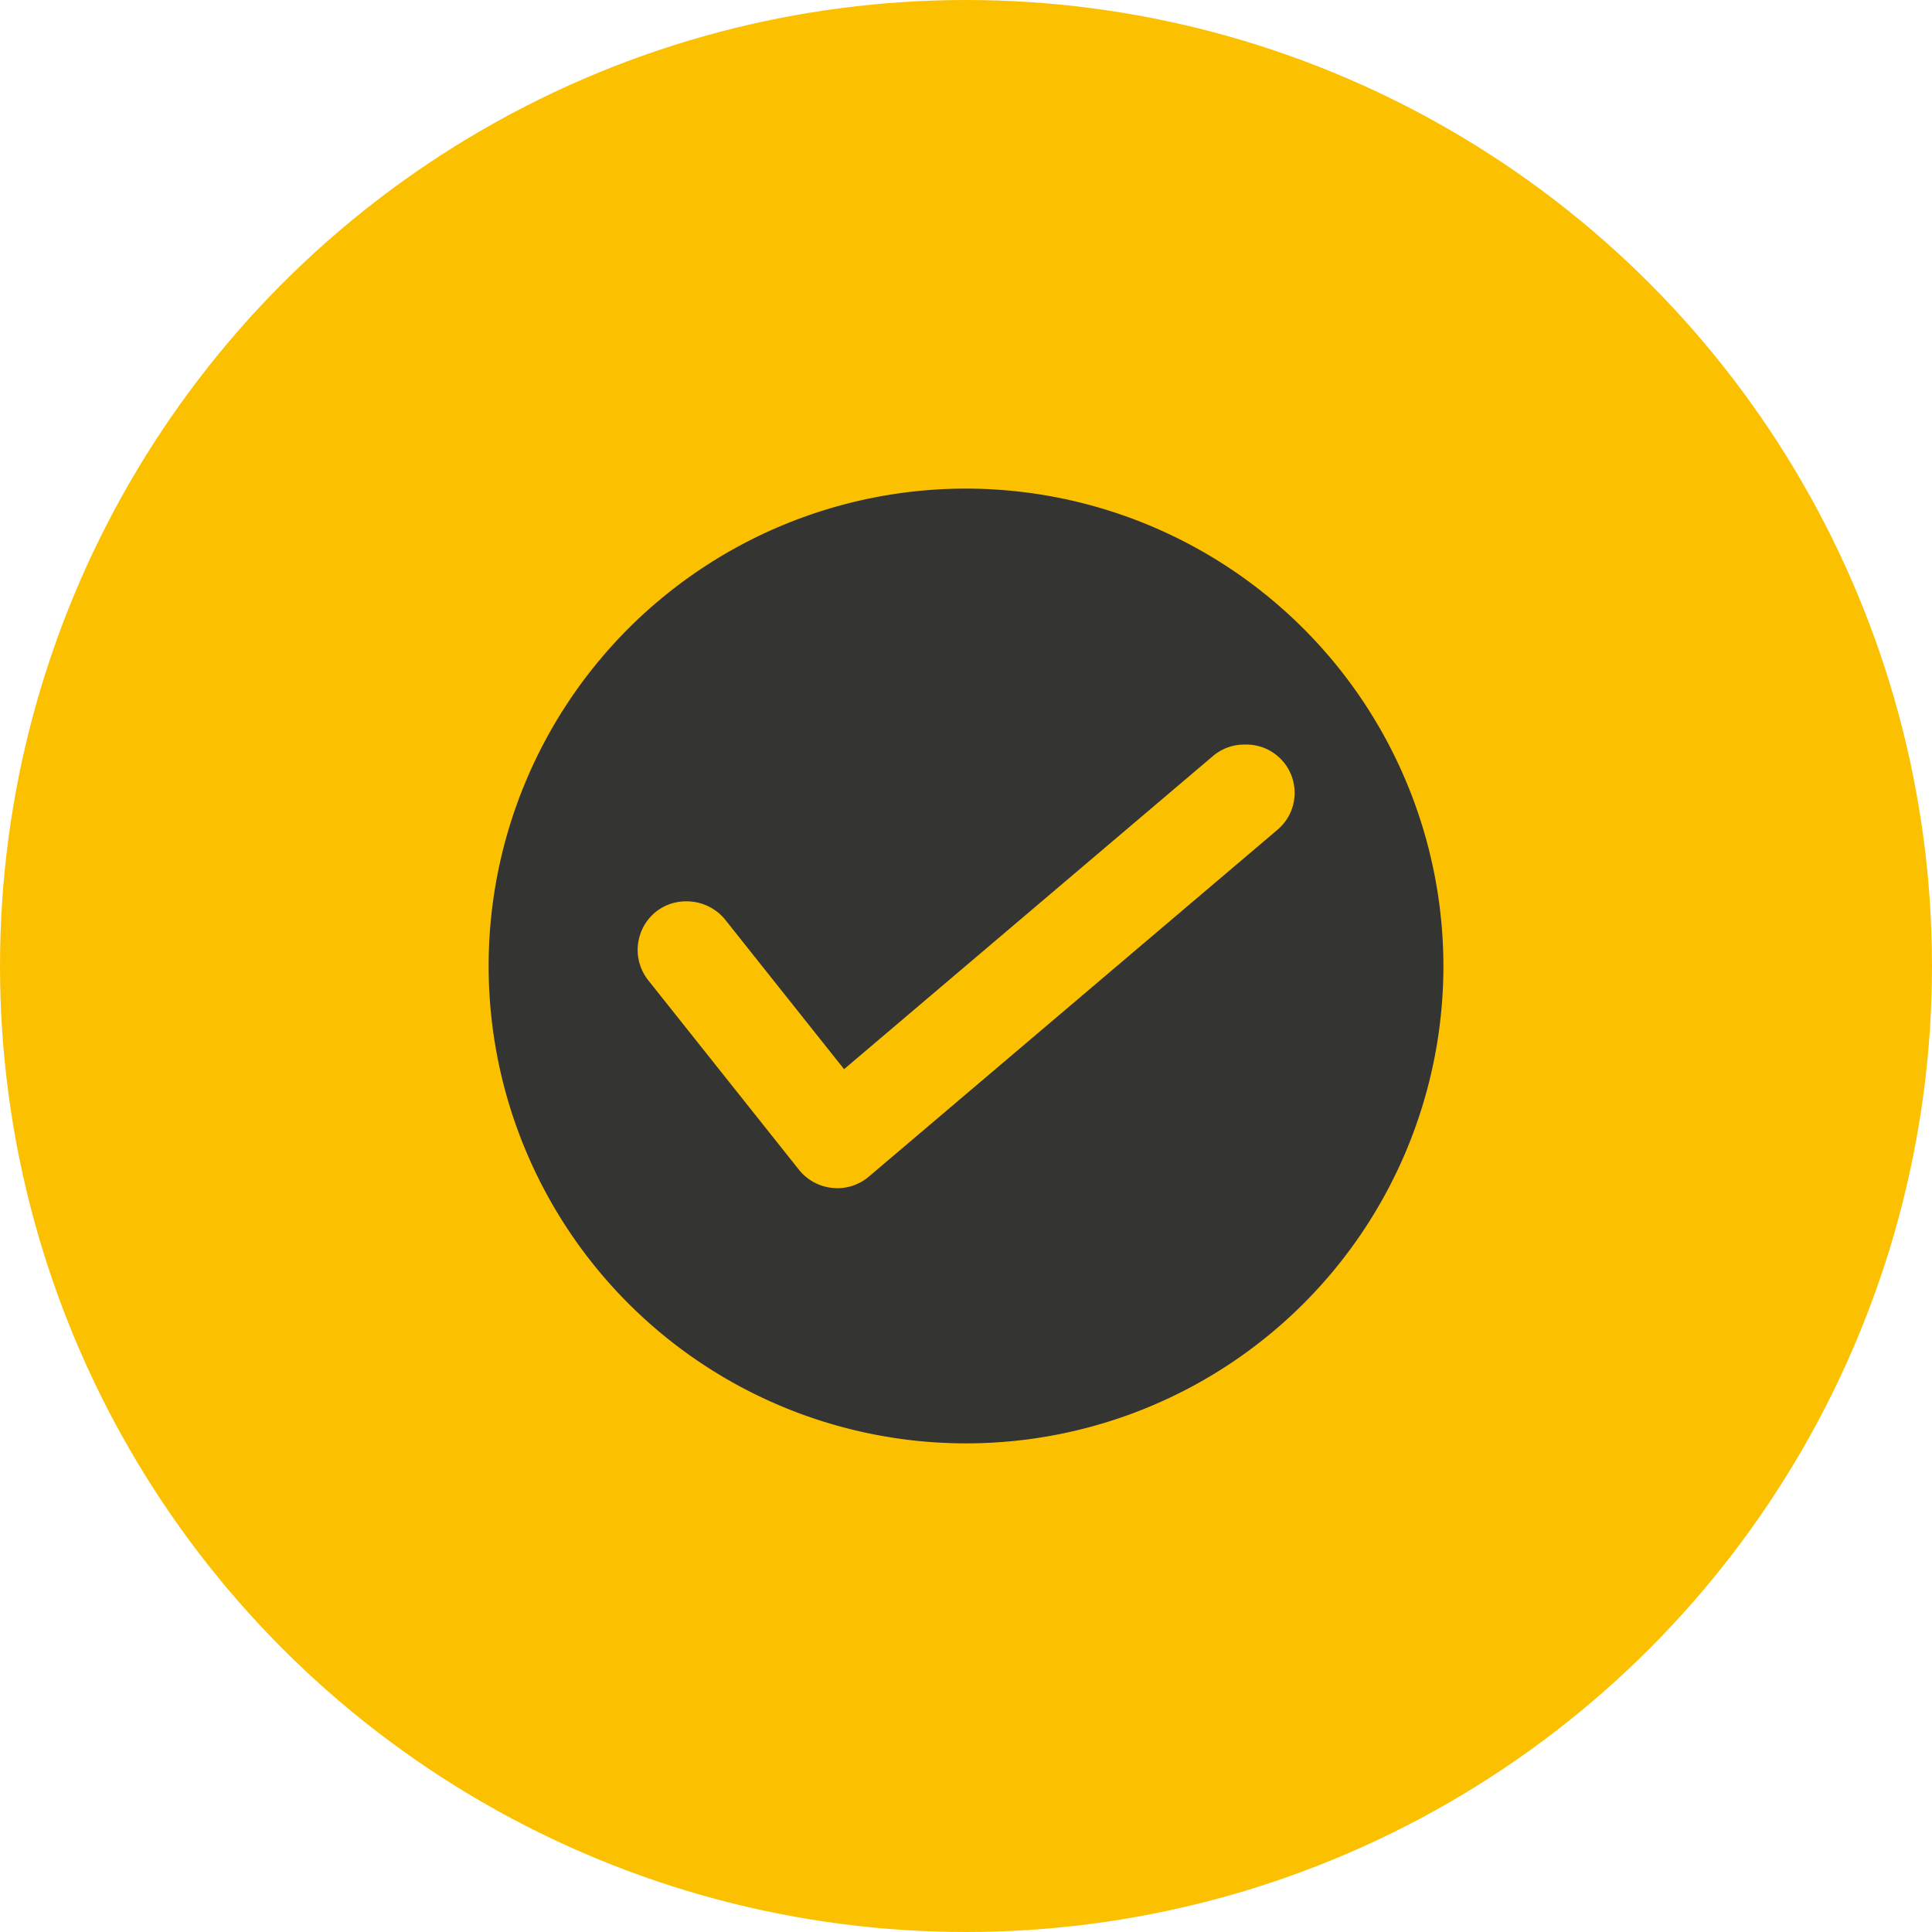 <svg xmlns="http://www.w3.org/2000/svg" width="159" height="159" viewBox="0 0 159 159">
  <g id="Group_47818" data-name="Group 47818" transform="translate(-142 -6958.065)">
    <circle id="Ellipse_14436" data-name="Ellipse 14436" cx="79.5" cy="79.5" r="79.5" transform="translate(142 6958.065)" fill="#fbc100"/>
    <g id="noun-correct-2142788" transform="translate(182.213 6998.276)">
      <path id="Path_105752" data-name="Path 105752" d="M48.288,9A39.288,39.288,0,1,0,87.577,48.288,39.332,39.332,0,0,0,48.288,9Zm25.6,28.105L40.3,65.614a4.006,4.006,0,0,1-2.554.961h-.058l-.383-.02a4.031,4.031,0,0,1-2.754-1.483l-12.409-15.6a4.027,4.027,0,0,1,.653-5.666,3.959,3.959,0,0,1,2.468-.837,4.084,4.084,0,0,1,3.2,1.5l9.79,12.311L68.669,30.961a3.968,3.968,0,0,1,2.567-.895,3.974,3.974,0,0,1,2.65,7.039Z" transform="translate(-9 -9)" fill="#343433"/>
    </g>
  </g>
</svg>
